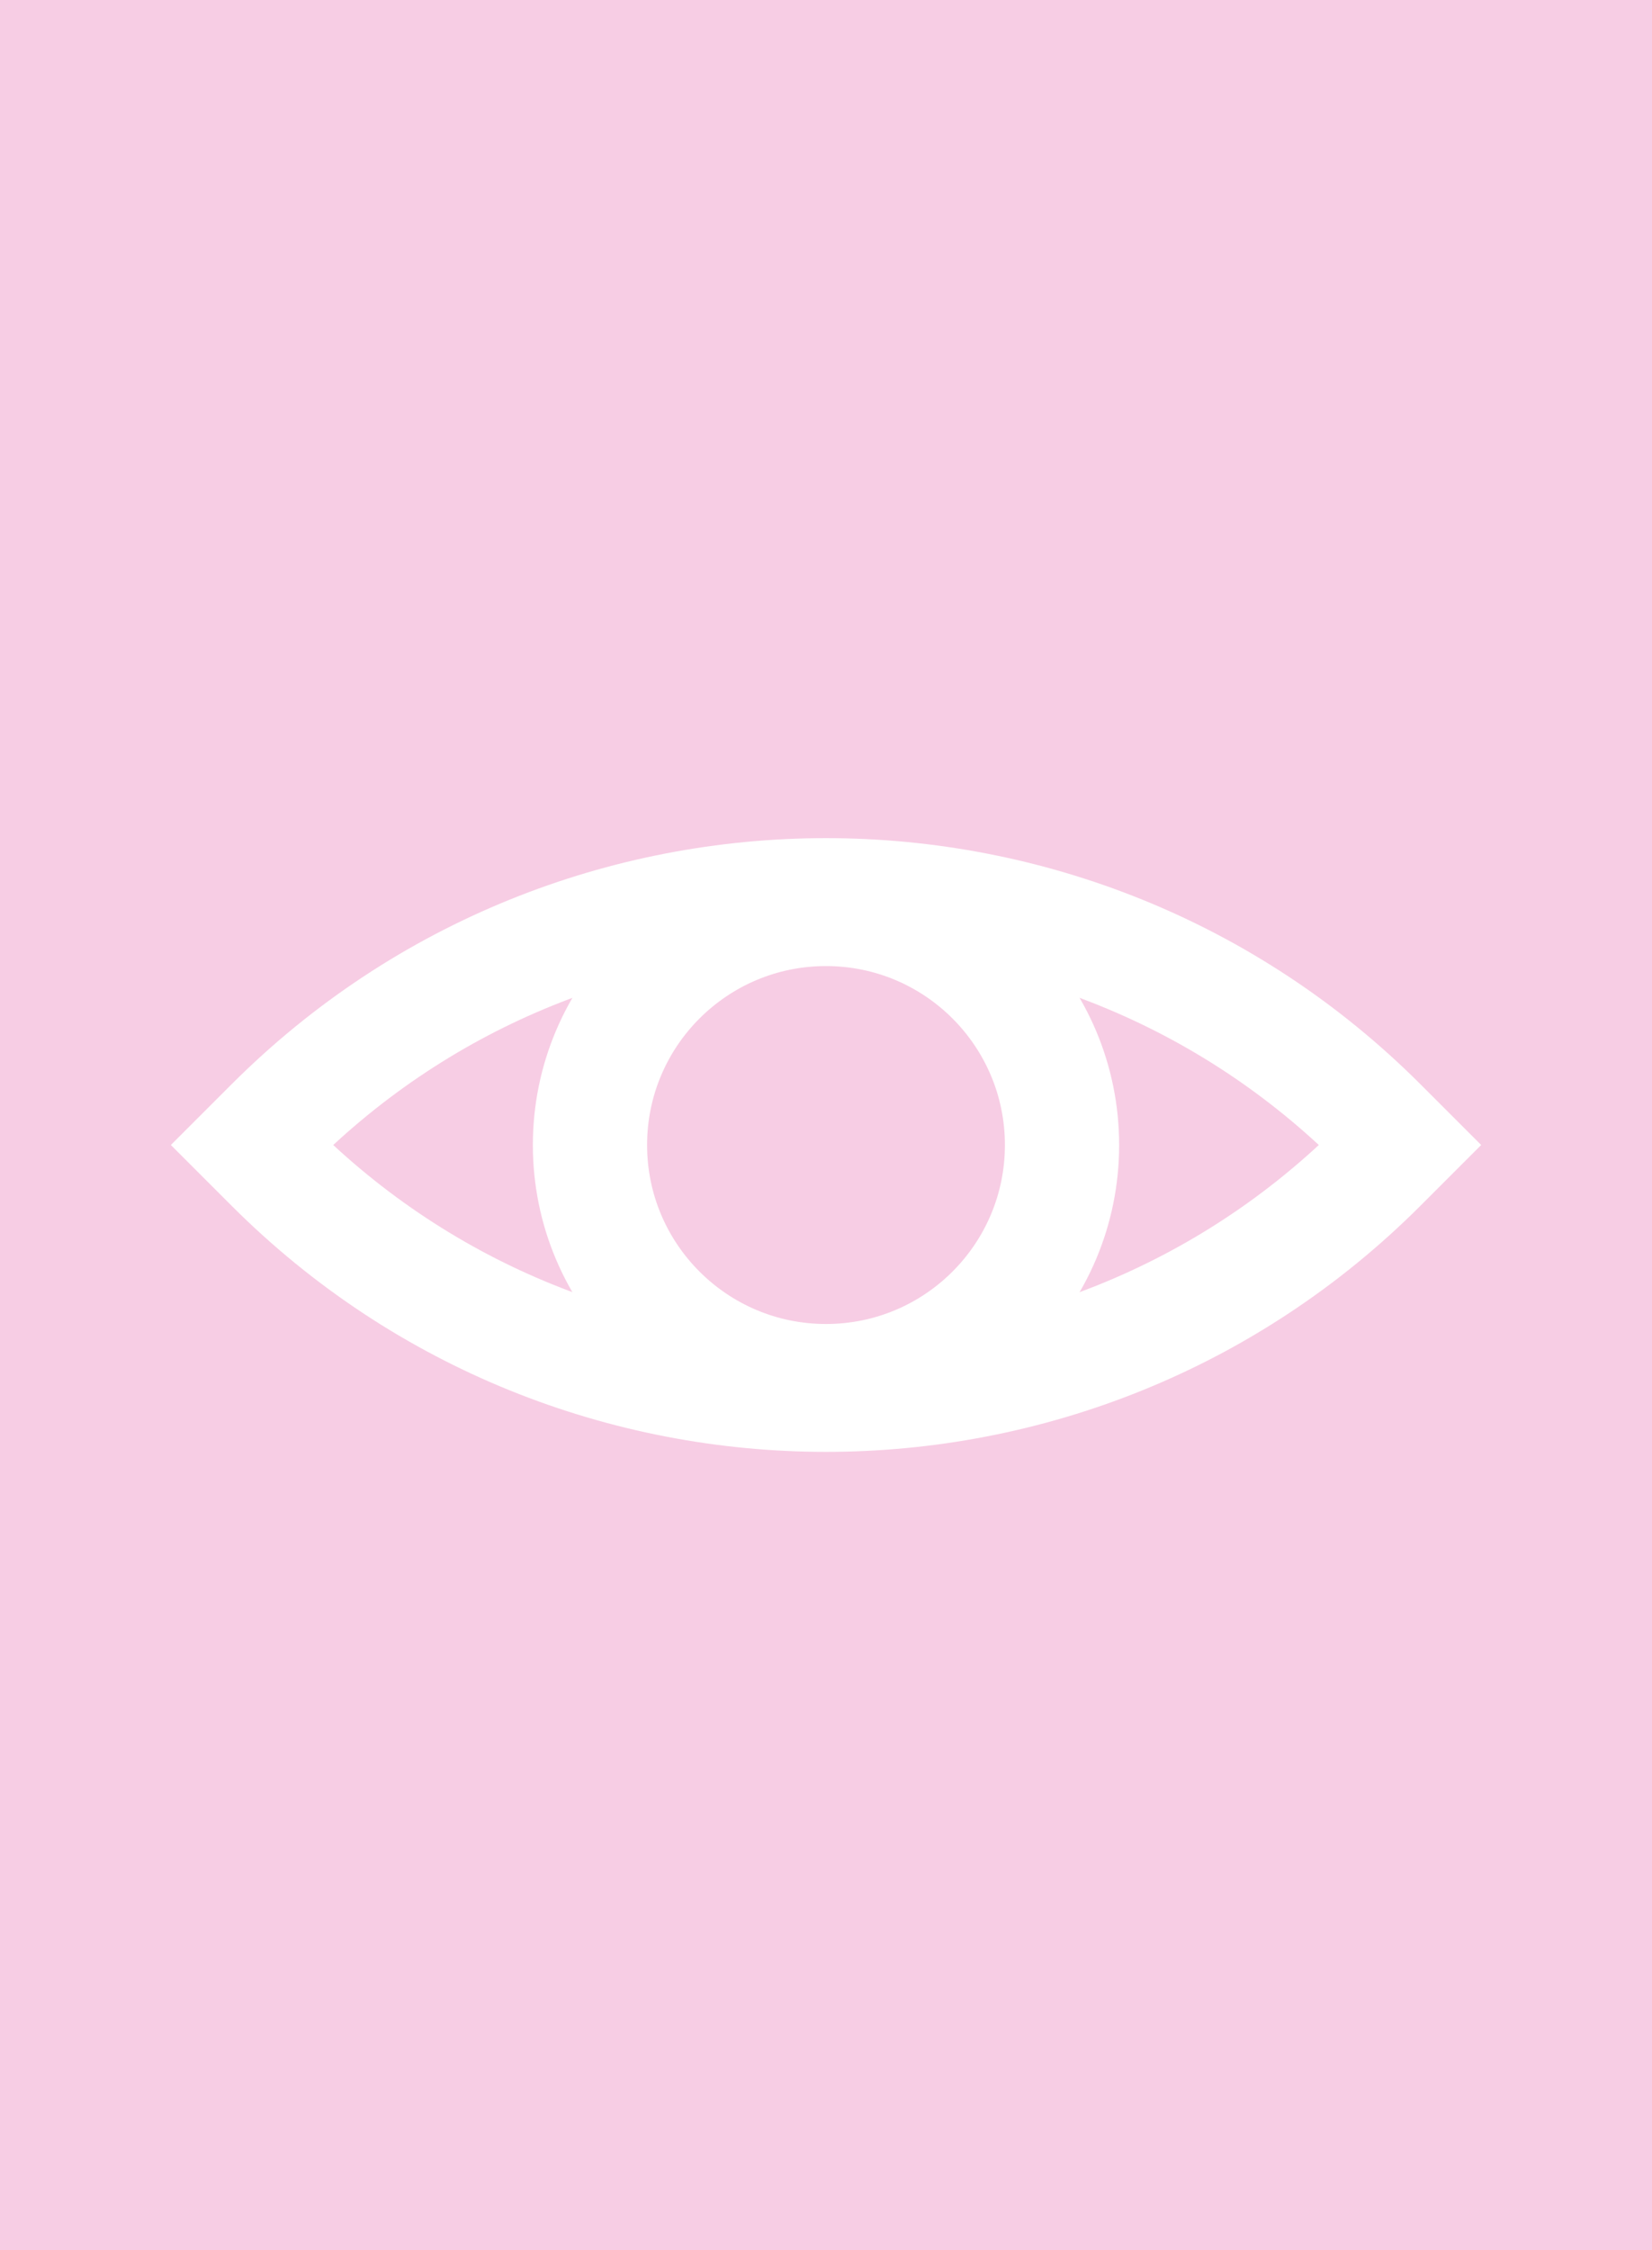<svg xmlns="http://www.w3.org/2000/svg" id="Layer_2" data-name="Layer 2" viewBox="0 0 188 256"><rect x="0" y="0" width="188" height="256" fill="#333333" stroke="none"/><defs><style>      .cls-1 {        fill: none;        stroke: #fff;        stroke-miterlimit: 10;        stroke-width: 13px;      }      .cls-2 {        fill: #f7cde4;      }    </style></defs><g id="Layer_1-2" data-name="Layer 1"><g><rect class="cls-2" x="-34" y="34" width="256" height="188" transform="translate(222 34) rotate(90)"></rect><path class="cls-1" d="m47.78,84.05h3.27c49.22,0,89.17,39.96,89.17,89.17v3.27h-3.27c-49.22,0-89.17-39.96-89.17-89.17v-3.27h0Z" transform="translate(-64.58 104.62) rotate(-45)"></path><circle class="cls-1" cx="94" cy="130.27" r="26.86"></circle></g></g></svg>